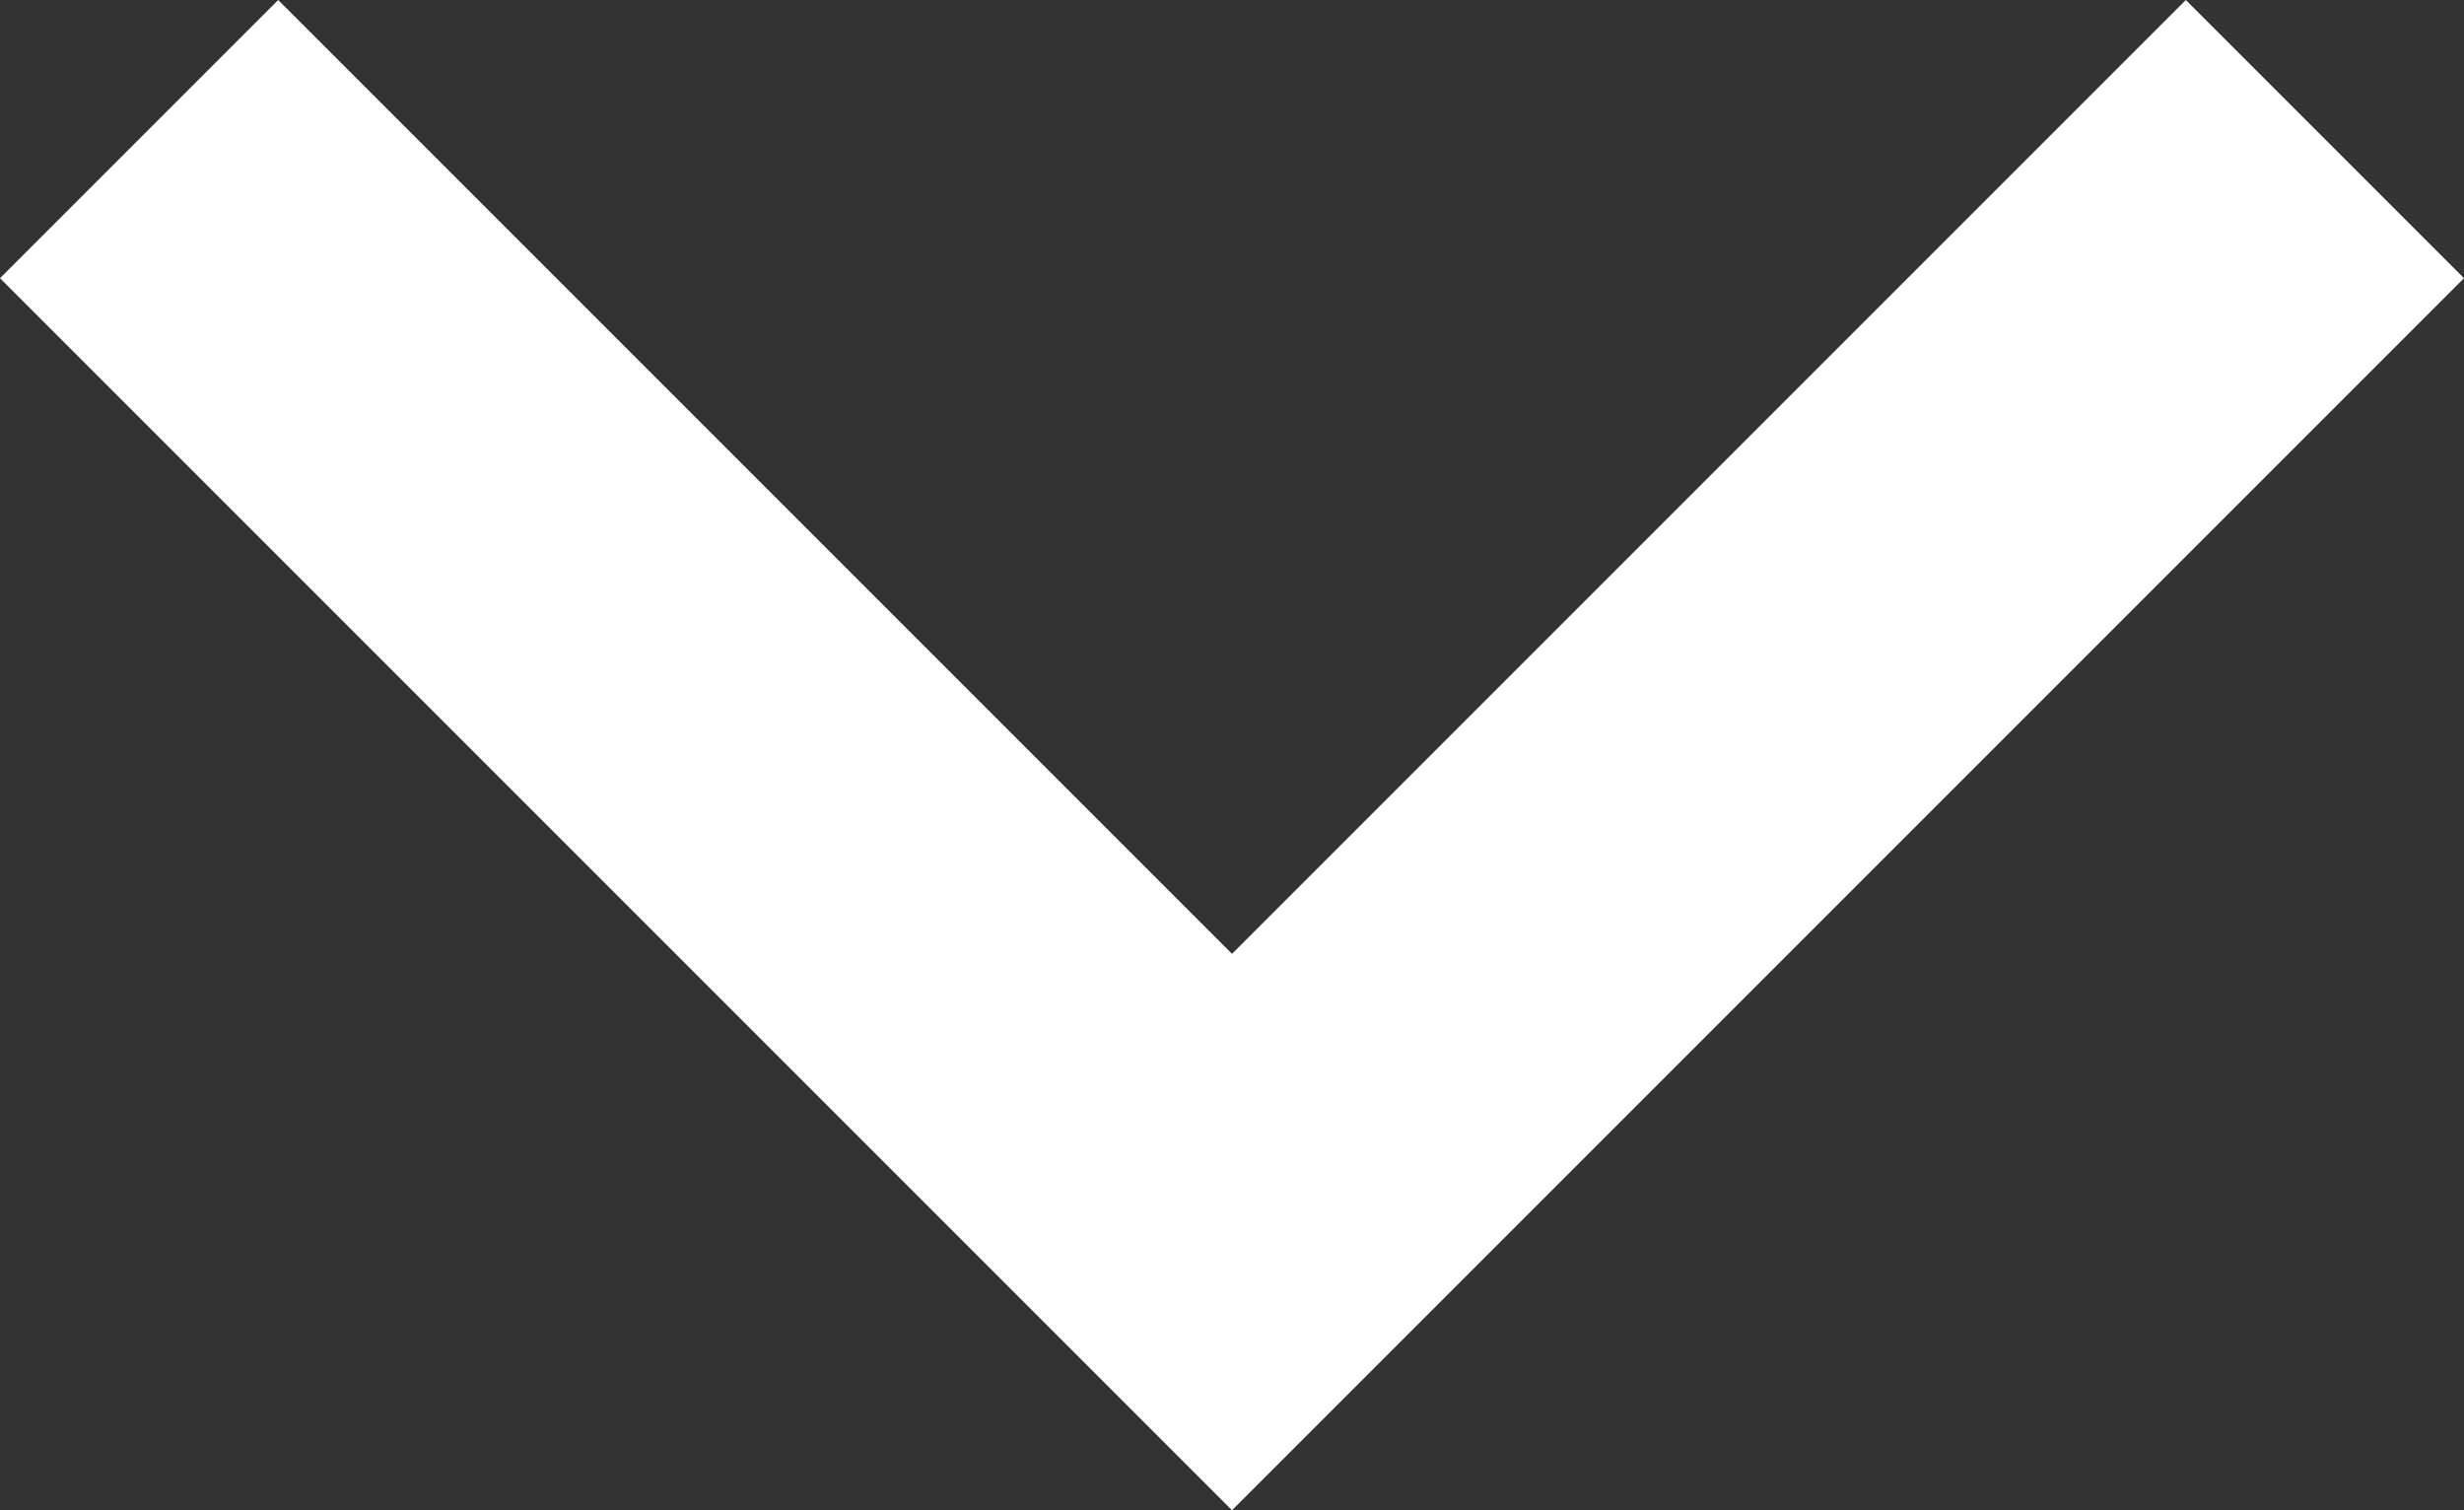 <?xml version="1.0" encoding="utf-8"?>
<!-- Generator: Adobe Illustrator 19.0.1, SVG Export Plug-In . SVG Version: 6.00 Build 0)  -->
<svg version="1.1" id="Слой_1" xmlns="http://www.w3.org/2000/svg" xmlns:xlink="http://www.w3.org/1999/xlink" x="0px" y="0px"
	 viewBox="0 0 6.2 3.8" style="enable-background:new 0 0 6.2 3.8;" xml:space="preserve">
<rect x="0" y="0" width="6.2" height="3.8" fill="#333333" stroke="none"/>
<style type="text/css">
	.st0{fill:#FFFFFF;}
</style>
<path class="st0" d="M0.7,0l2.4,2.4L5.5,0l0.7,0.7L3.1,3.8L0,0.7L0.7,0z"/>
</svg>
